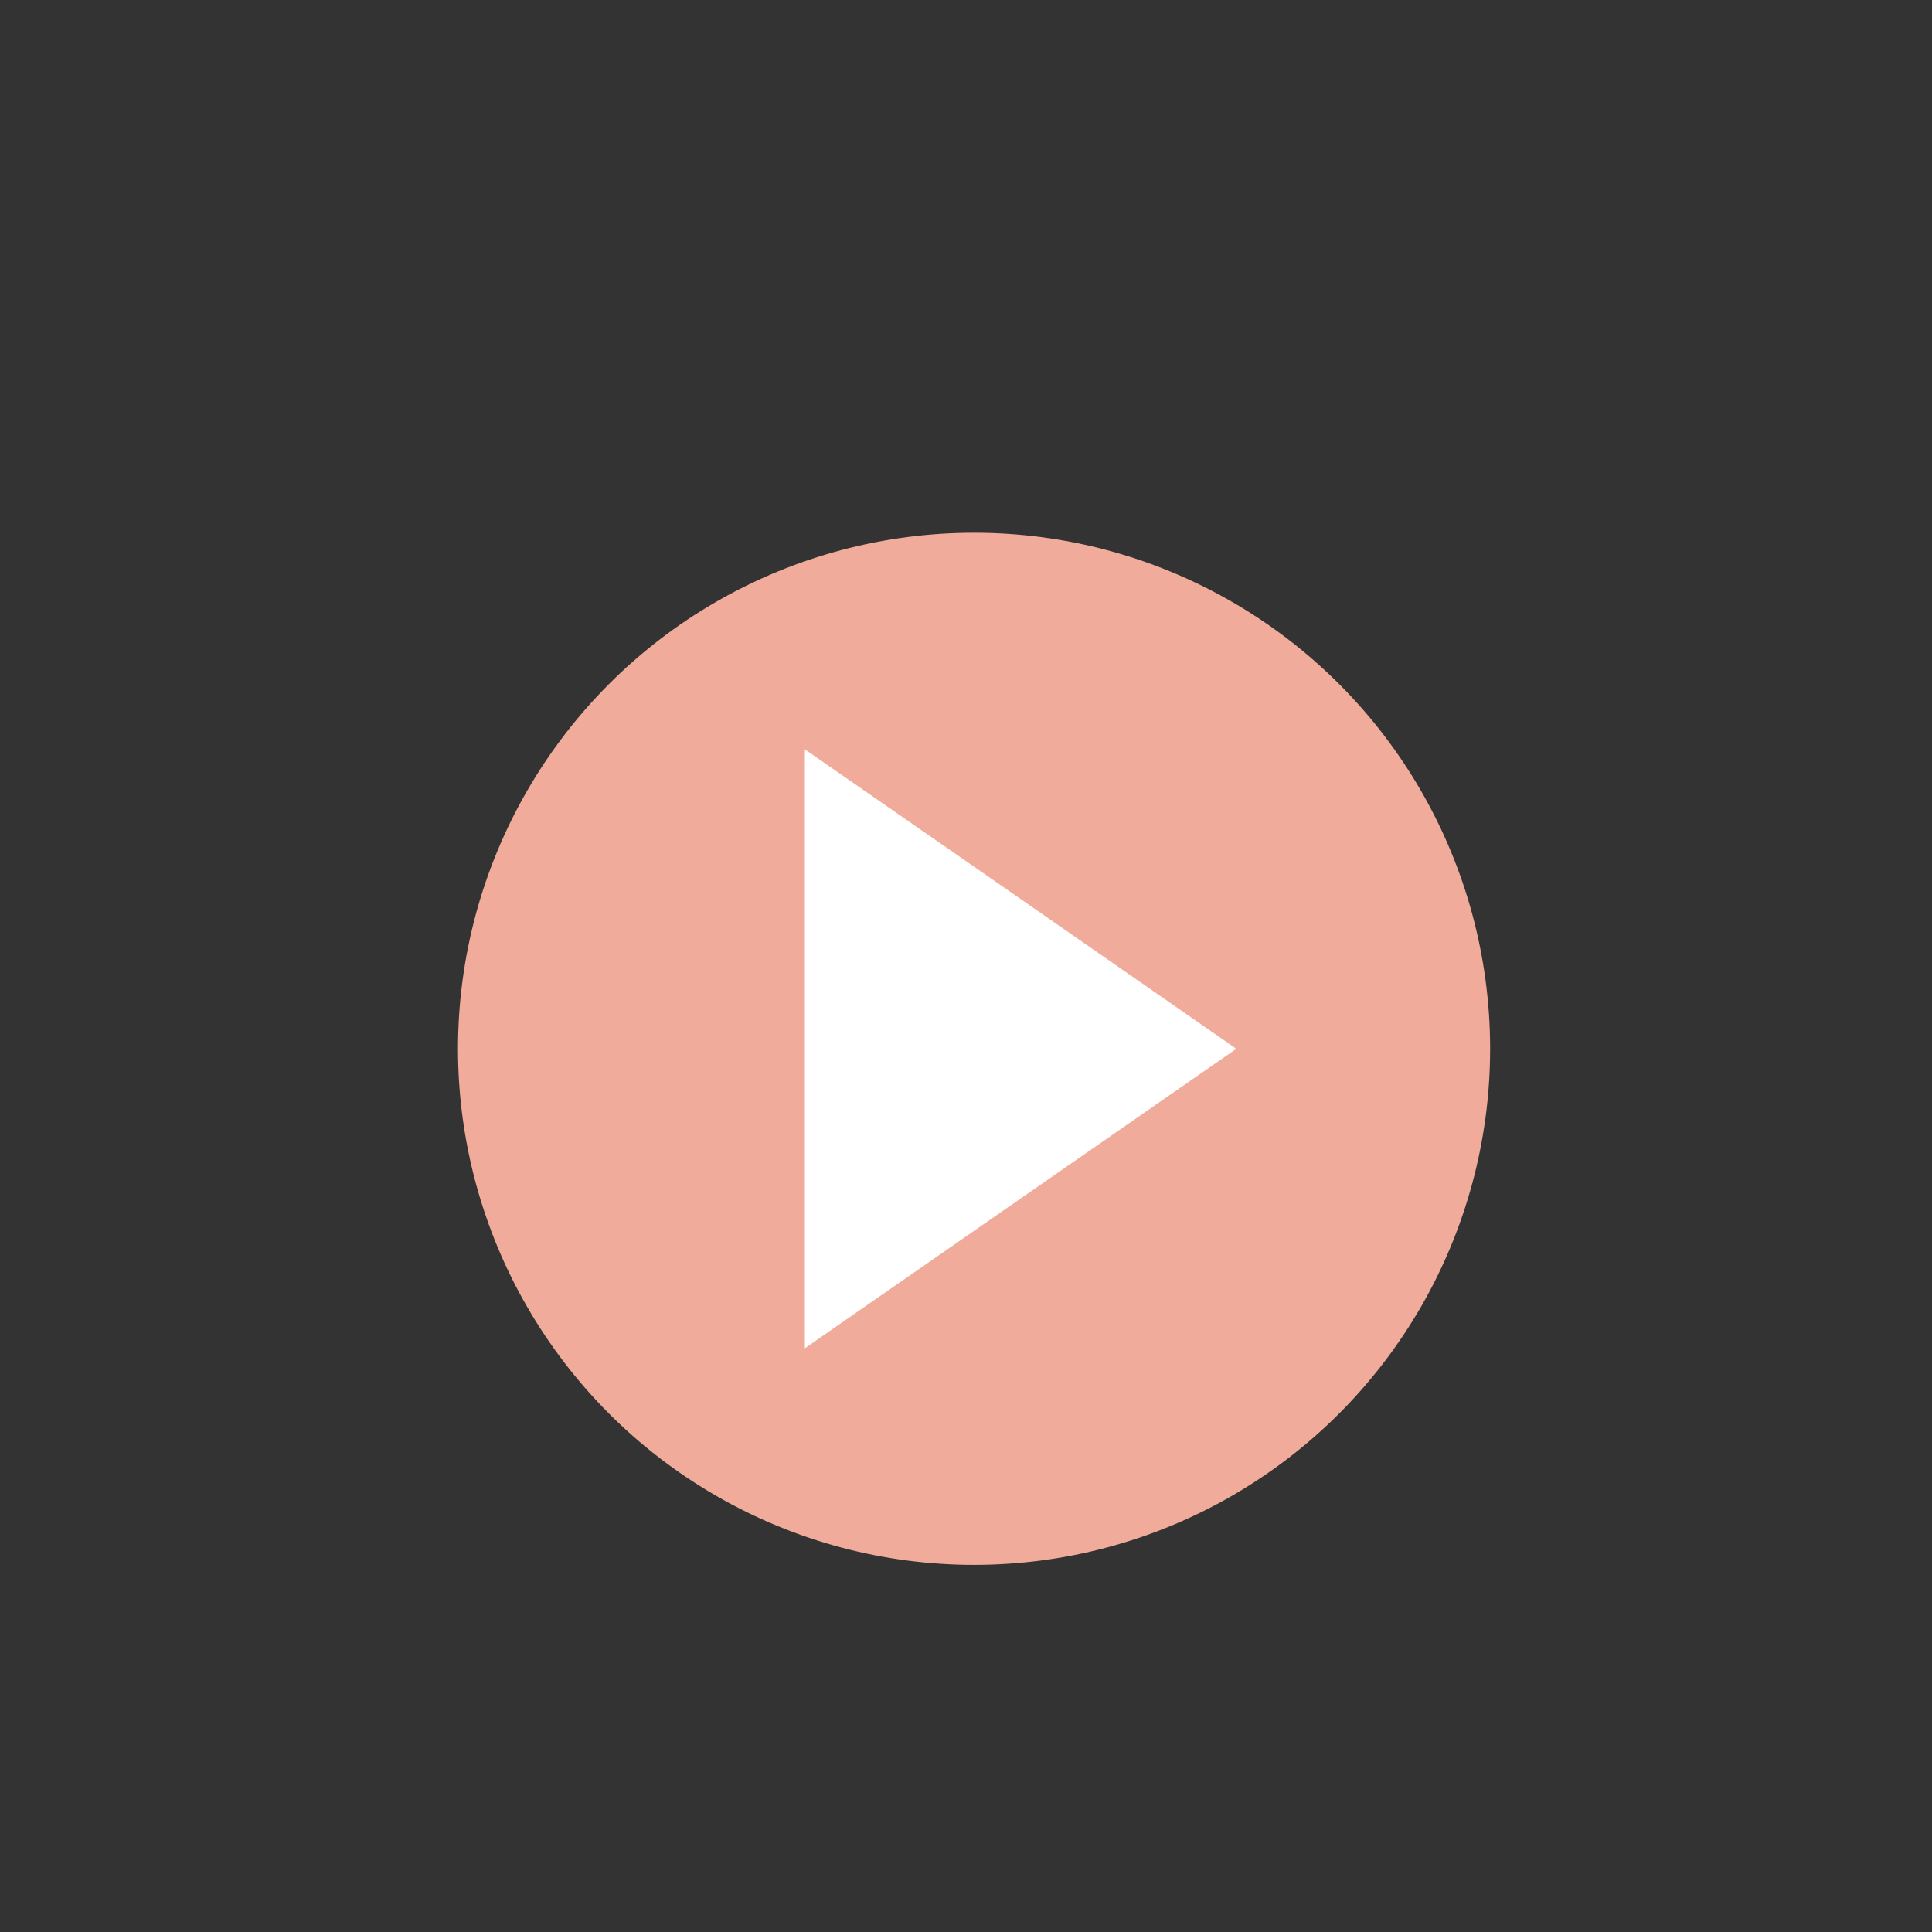 <?xml version="1.0" encoding="utf-8"?>
<!-- Generator: Adobe Illustrator 16.0.0, SVG Export Plug-In . SVG Version: 6.00 Build 0)  -->
<!DOCTYPE svg PUBLIC "-//W3C//DTD SVG 1.1//EN" "http://www.w3.org/Graphics/SVG/1.1/DTD/svg11.dtd">
<svg version="1.1" id="圖層_1" xmlns="http://www.w3.org/2000/svg" xmlns:xlink="http://www.w3.org/1999/xlink" x="0px" y="0px"
	 width="35px" height="35px" viewBox="0 2.5 35 35" enable-background="new 0 2.5 35 35" xml:space="preserve">
<rect x="0" y="2.5" width="35" height="35" fill="#333333" stroke="none"/>
<circle fill="#F0AB9B" cx="17.646" cy="21.5" r="9.349"/>
<polygon fill="#FFFFFF" points="14.581,21.5 14.581,16.075 18.49,18.787 22.398,21.5 18.49,24.212 14.581,26.925 "/>
</svg>
